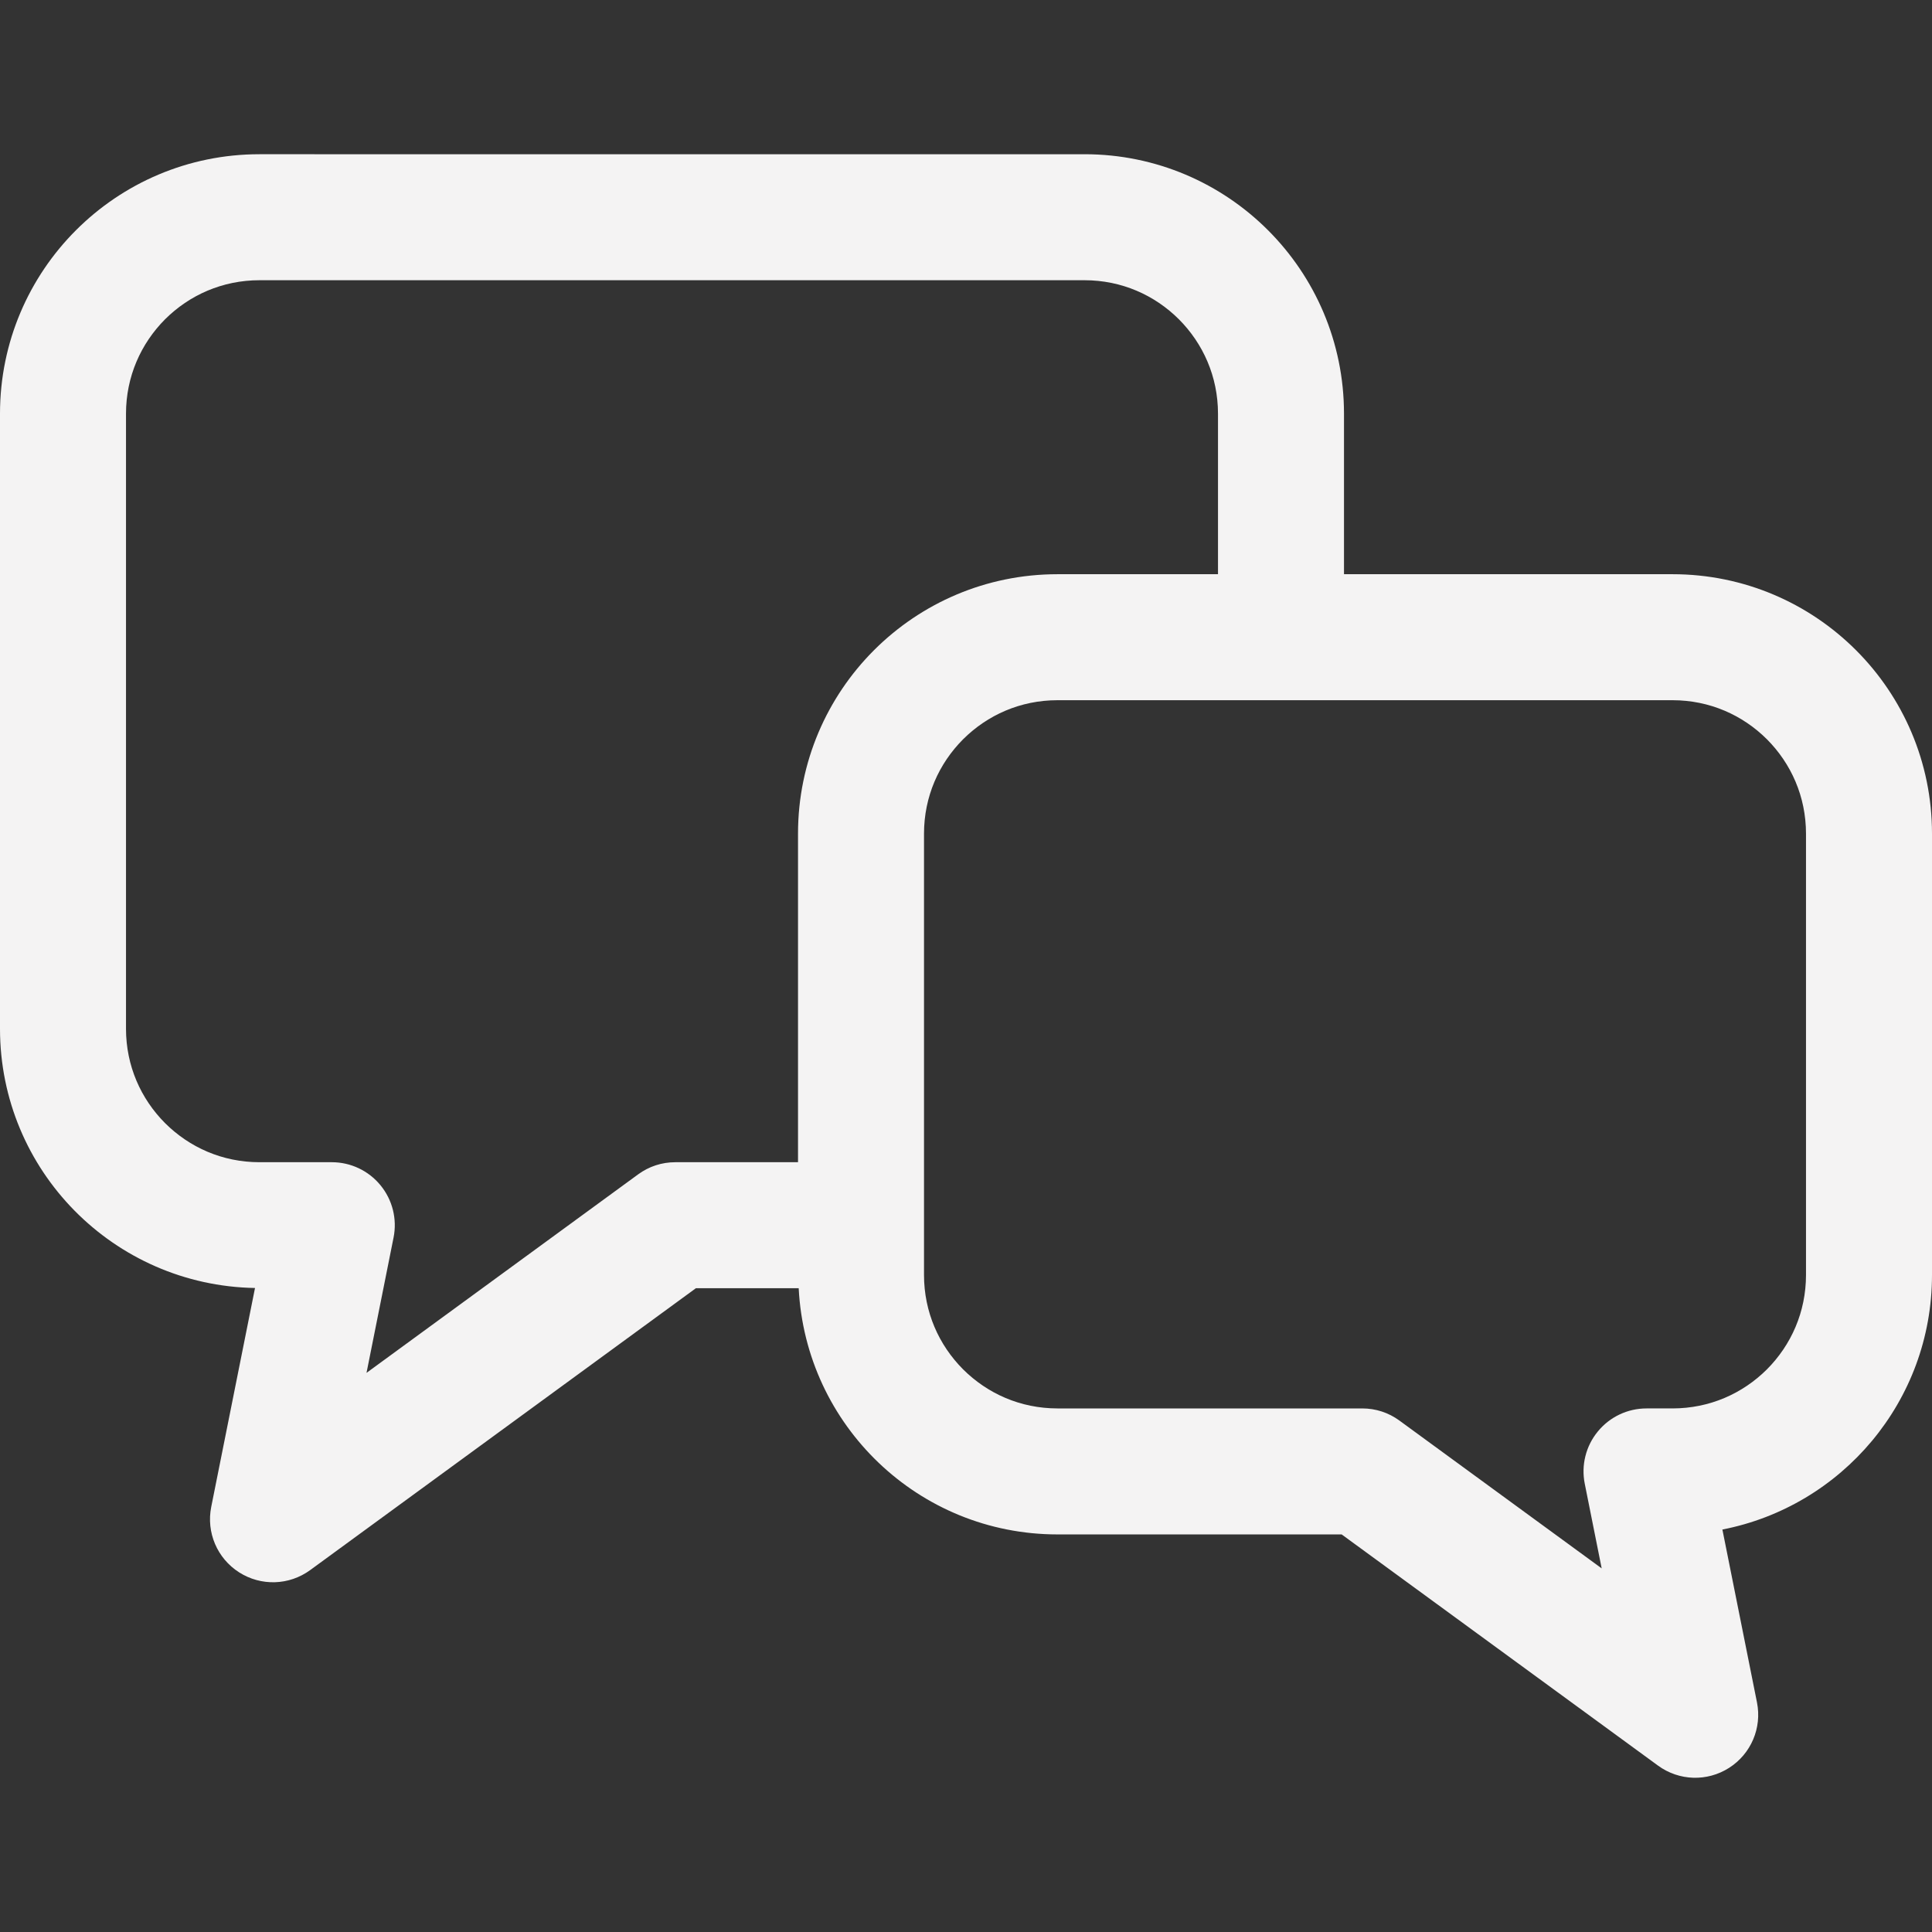<!--?xml version="1.0" encoding="utf-8"?-->
<!-- Generator: Adobe Illustrator 18.1.1, SVG Export Plug-In . SVG Version: 6.00 Build 0)  -->

<svg version="1.1" id="_x32_" xmlns="http://www.w3.org/2000/svg" xmlns:xlink="http://www.w3.org/1999/xlink" x="0px" y="0px" viewBox="0 0 512 512" style="width: 32px; height: 32px; opacity: 1;" xml:space="preserve">
<rect x="0" y="0" width="512" height="512" fill="#333333" stroke="none"/>
<style type="text/css">
	.st0{fill:#4B4B4B;}
</style>
<g>
	<path class="st0" d="M443.245,152.171h-87.072v-42.546c-0.008-37.98-30.774-68.746-68.754-68.754H68.755
		C30.774,40.879,0.008,71.644,0,109.625v163.01c0.008,37.581,30.146,68.053,67.581,68.697L55.98,399.333
		c-1.353,6.774,1.565,13.63,7.378,17.348c5.821,3.717,13.264,3.481,18.84-0.587l102.227-74.706h27.236
		c1.842,36.342,31.776,65.241,68.575,65.249h75.318l83.844,61.271c5.576,4.068,13.019,4.305,18.839,0.587
		c5.812-3.717,8.731-10.573,7.378-17.348l-9.163-45.806c31.662-6.171,55.54-34.002,55.548-67.458V220.925
		C511.992,182.953,481.234,152.179,443.245,152.171z M178.97,307.998c-3.57,0-6.97,1.108-9.847,3.212l-71.992,52.613l7.166-35.852
		c0.987-4.916-0.286-9.986-3.456-13.859c-3.18-3.88-7.9-6.114-12.913-6.114H68.755c-9.816-0.008-18.554-3.93-25.011-10.361
		c-6.424-6.449-10.345-15.188-10.353-25.002v-163.01c0.008-9.815,3.93-18.554,10.353-25.011
		c6.457-6.424,15.195-10.344,25.011-10.353h218.664c9.814,0.008,18.554,3.929,25.002,10.353
		c6.432,6.457,10.353,15.196,10.361,25.011v42.546h-42.546c-37.98,0.008-68.747,30.774-68.754,68.754v87.073H178.97z
		 M478.609,337.883c-0.008,9.823-3.929,18.554-10.354,25.011c-6.456,6.424-15.187,10.344-25.01,10.353h-6.896
		c-5.014,0-9.734,2.234-12.913,6.114c-3.18,3.873-4.443,8.943-3.457,13.859l4.484,22.418l-53.608-39.178
		c-2.878-2.104-6.278-3.212-9.848-3.212h-80.771c-9.815-0.008-18.554-3.929-25.011-10.361c-6.424-6.449-10.345-15.188-10.353-25.002
		v-13.19V220.925c0.008-9.823,3.929-18.554,10.353-25.002c6.456-6.432,15.196-10.353,25.011-10.361h59.241h103.768
		c9.824,0.008,18.554,3.929,25.01,10.353c6.425,6.457,10.346,15.188,10.354,25.011V337.883z" style="fill: rgb(244, 243, 243);"></path>
</g>
</svg>
